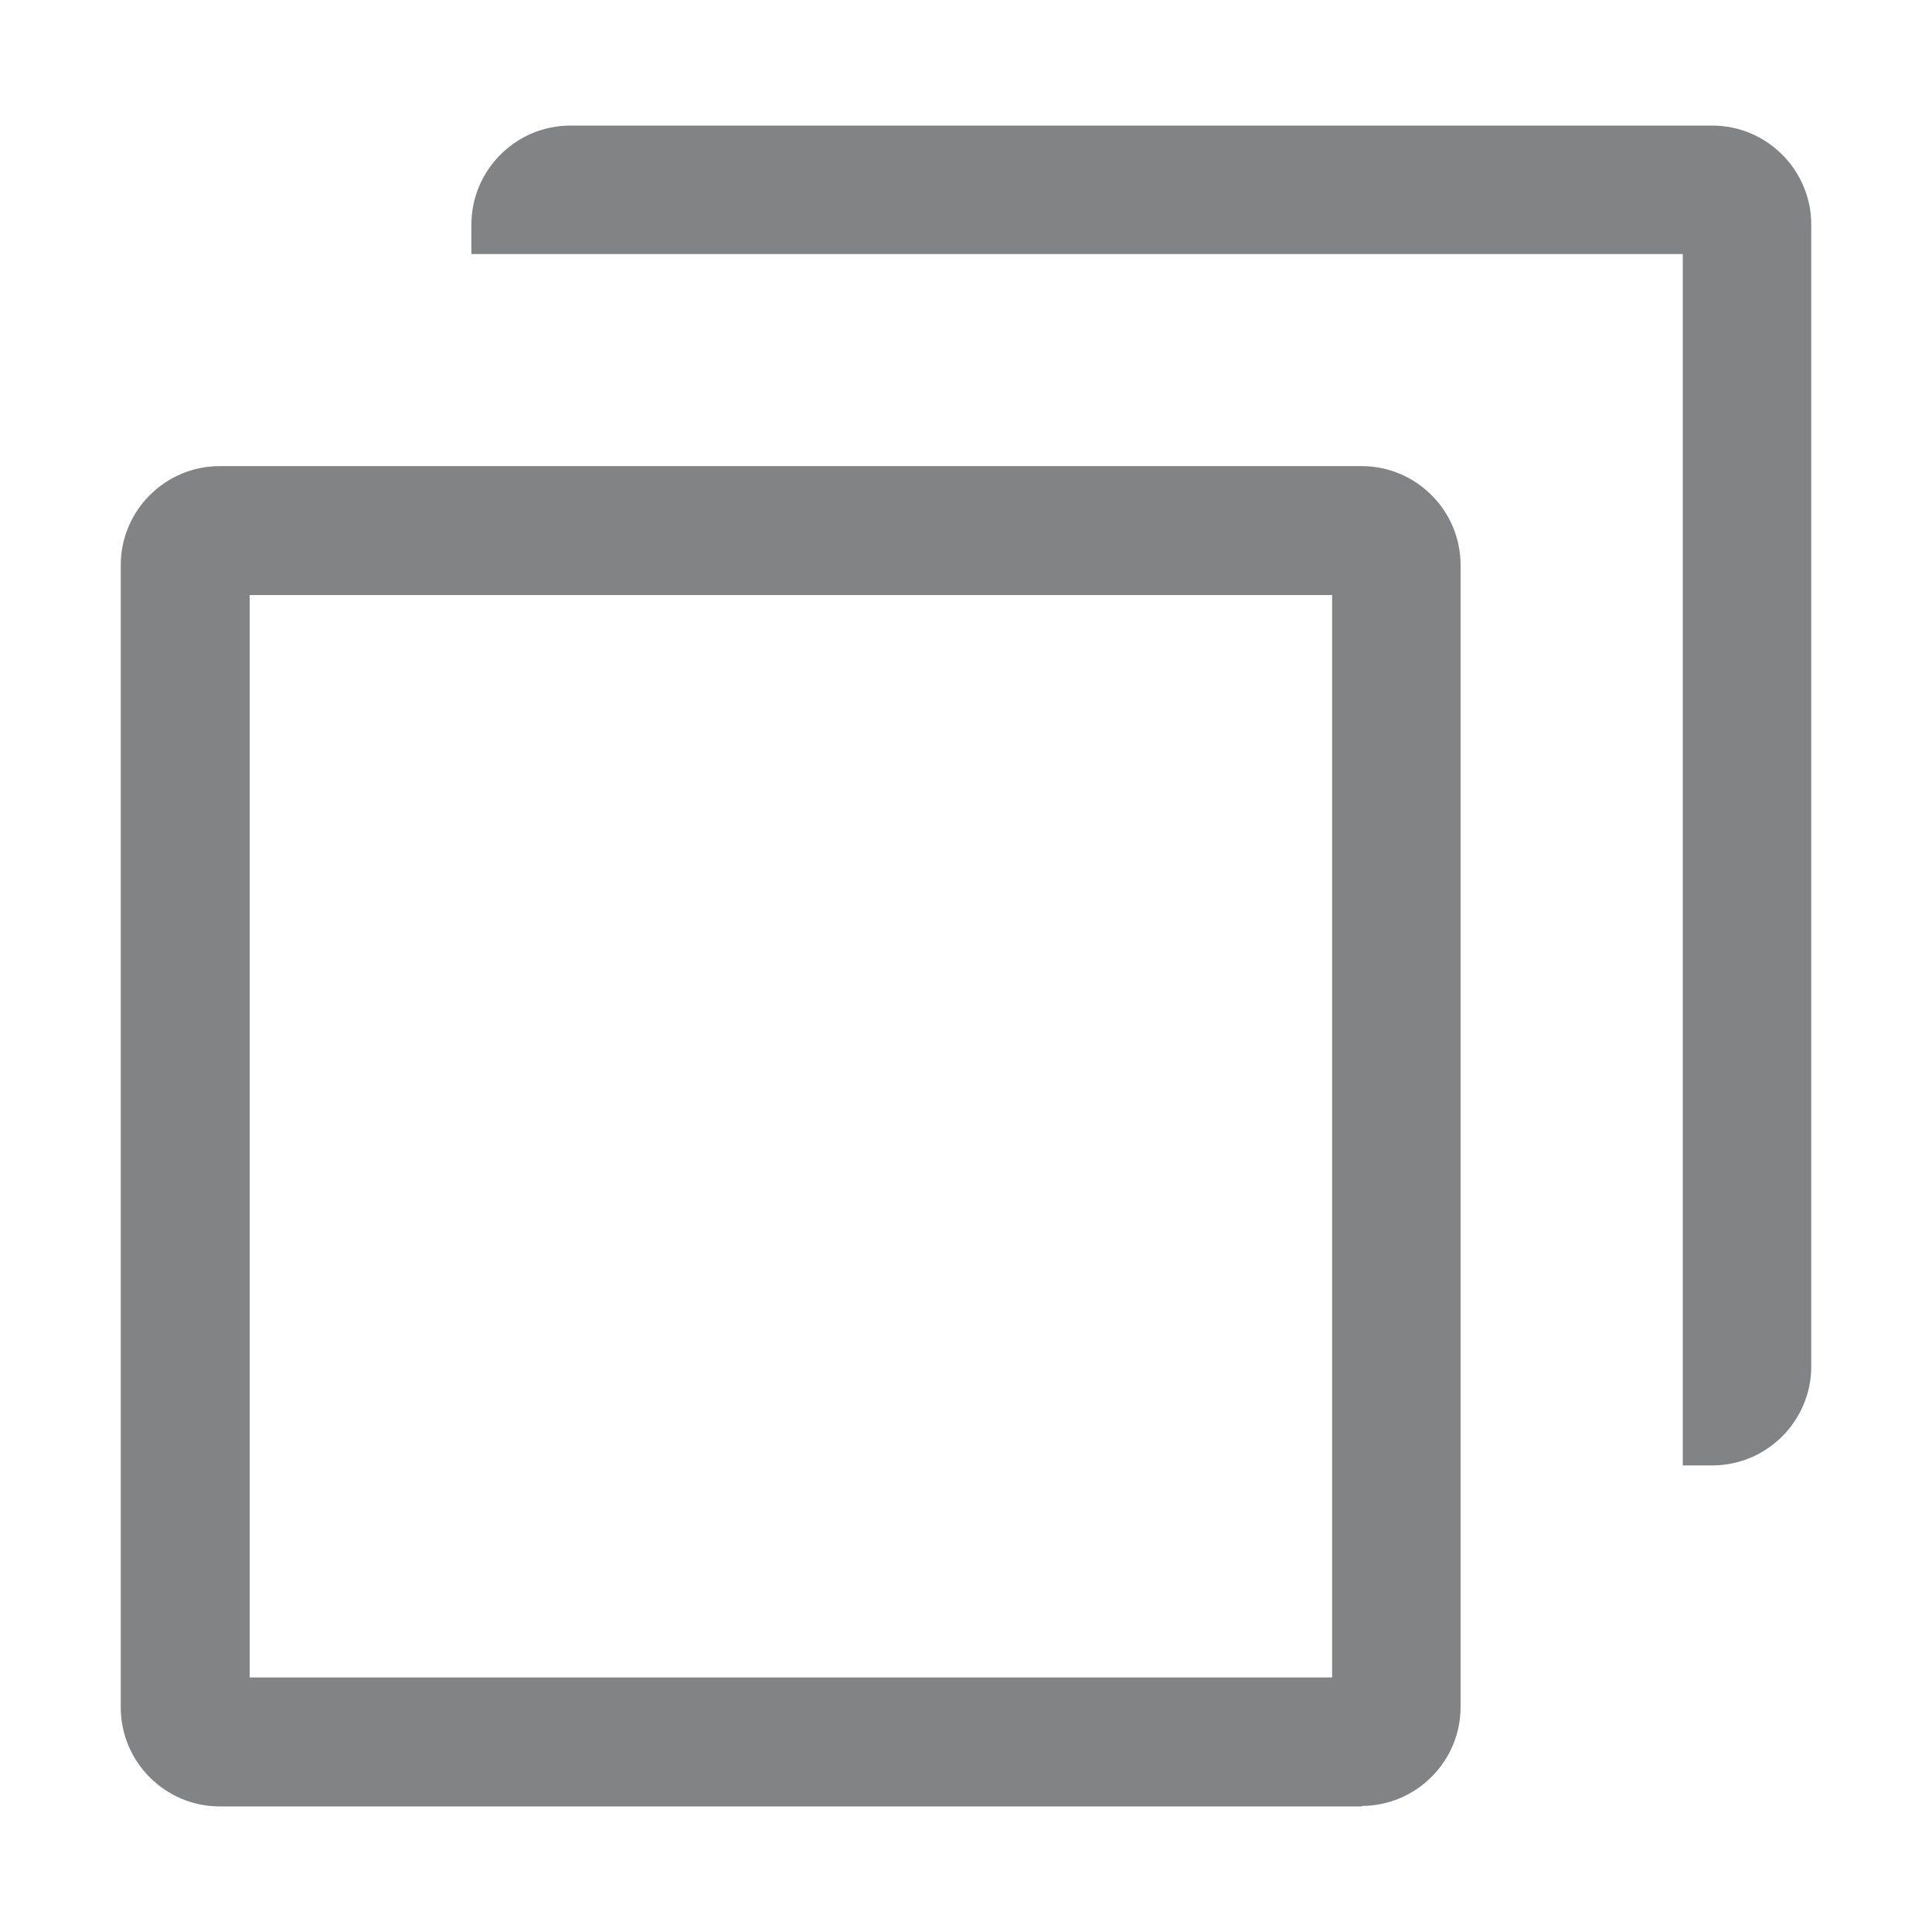<?xml version="1.0" encoding="UTF-8"?>
<svg id="Layer_1" xmlns="http://www.w3.org/2000/svg" version="1.1" viewBox="0 0 40 40">
  <!-- Generator: Adobe Illustrator 29.8.1, SVG Export Plug-In . SVG Version: 2.1.1 Build 2)  -->
  <defs>
    <style>
      .st0 {
        fill: #818385;
      }
    </style>
  </defs>
  <path class="st0" d="M28.2,37.4H4.55c-1.13,0-2.05-.92-2.05-2.05V11.7c0-1.13.92-2.05,2.05-2.05h23.64c1.13,0,2.05.92,2.05,2.05v23.64c0,1.13-.92,2.05-2.05,2.05ZM5.17,34.73h22.41V12.32H5.17v22.41Z"/>
  <path class="st0" d="M35.45,2.6H11.81c-1.13,0-2.05.92-2.05,2.05v.61h23.03s.08,0,.13,0h1.92v1.92s0,.08,0,.13v23.03h.61c1.13,0,2.05-.92,2.05-2.05V4.65c0-1.13-.92-2.05-2.05-2.05Z"/>
</svg>